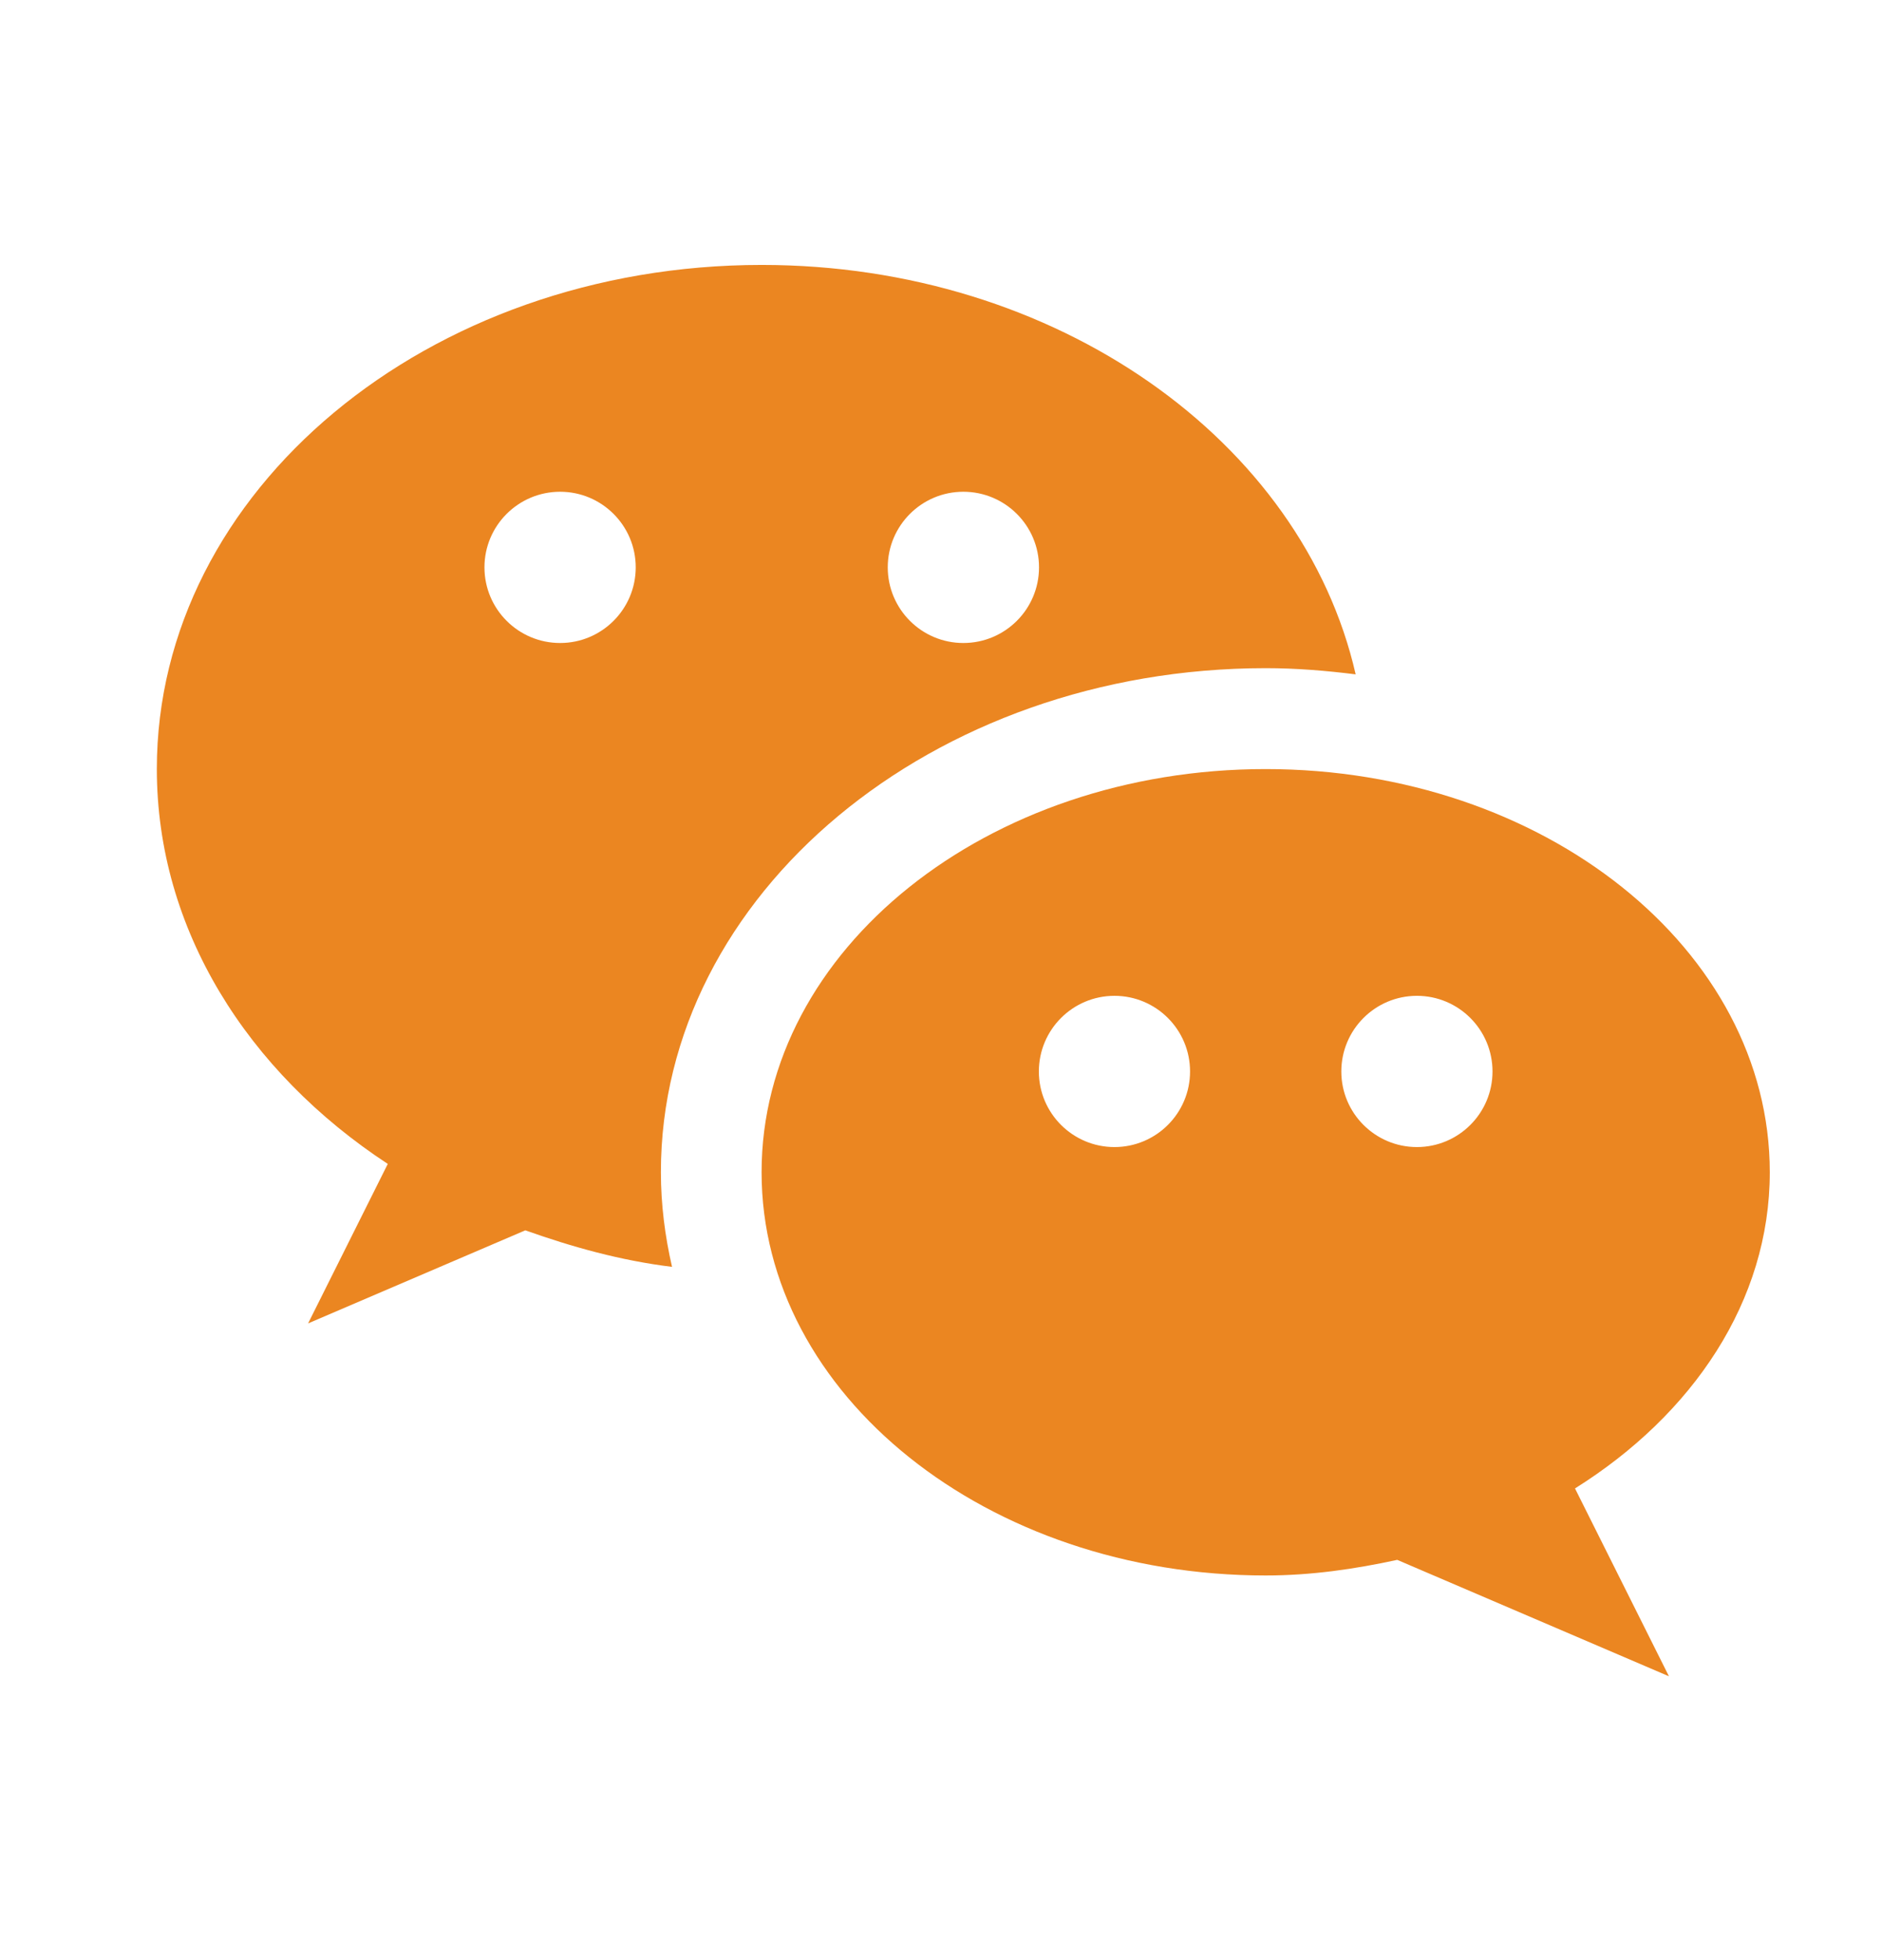 <svg width="24" height="25" viewBox="0 0 24 25" fill="none" xmlns="http://www.w3.org/2000/svg">
<path d="M9.714 3.379C5.453 3.379 2 6.258 2 9.808C2 11.854 3.155 13.67 4.945 14.845L3.929 16.879L6.699 15.692C7.293 15.903 7.91 16.077 8.57 16.158C8.48 15.765 8.428 15.363 8.428 14.95C8.428 11.406 11.888 8.522 16.142 8.522C16.532 8.522 16.913 8.554 17.288 8.601C16.609 5.628 13.479 3.379 9.714 3.379ZM7.143 8.201C6.61 8.201 6.178 7.769 6.178 7.236C6.178 6.704 6.61 6.272 7.143 6.272C7.675 6.272 8.107 6.704 8.107 7.236C8.107 7.769 7.675 8.201 7.143 8.201ZM12.285 8.201C11.753 8.201 11.321 7.769 11.321 7.236C11.321 6.704 11.753 6.272 12.285 6.272C12.818 6.272 13.25 6.704 13.25 7.236C13.25 7.769 12.818 8.201 12.285 8.201Z" fill="#EB8621"/>
<path d="M22.569 14.951C22.569 12.111 19.69 9.809 16.14 9.809C12.591 9.809 9.712 12.111 9.712 14.951C9.712 17.791 12.591 20.094 16.14 20.094C16.724 20.094 17.279 20.012 17.818 19.895L21.283 21.38L20.085 18.984C21.586 18.043 22.569 16.596 22.569 14.951ZM14.212 14.63C13.68 14.63 13.248 14.198 13.248 13.666C13.248 13.133 13.68 12.701 14.212 12.701C14.744 12.701 15.176 13.133 15.176 13.666C15.176 14.198 14.744 14.63 14.212 14.63ZM18.069 14.63C17.537 14.63 17.105 14.198 17.105 13.666C17.105 13.133 17.537 12.701 18.069 12.701C18.601 12.701 19.033 13.133 19.033 13.666C19.033 14.198 18.601 14.63 18.069 14.63Z" fill="#EB8621"/>
</svg>
